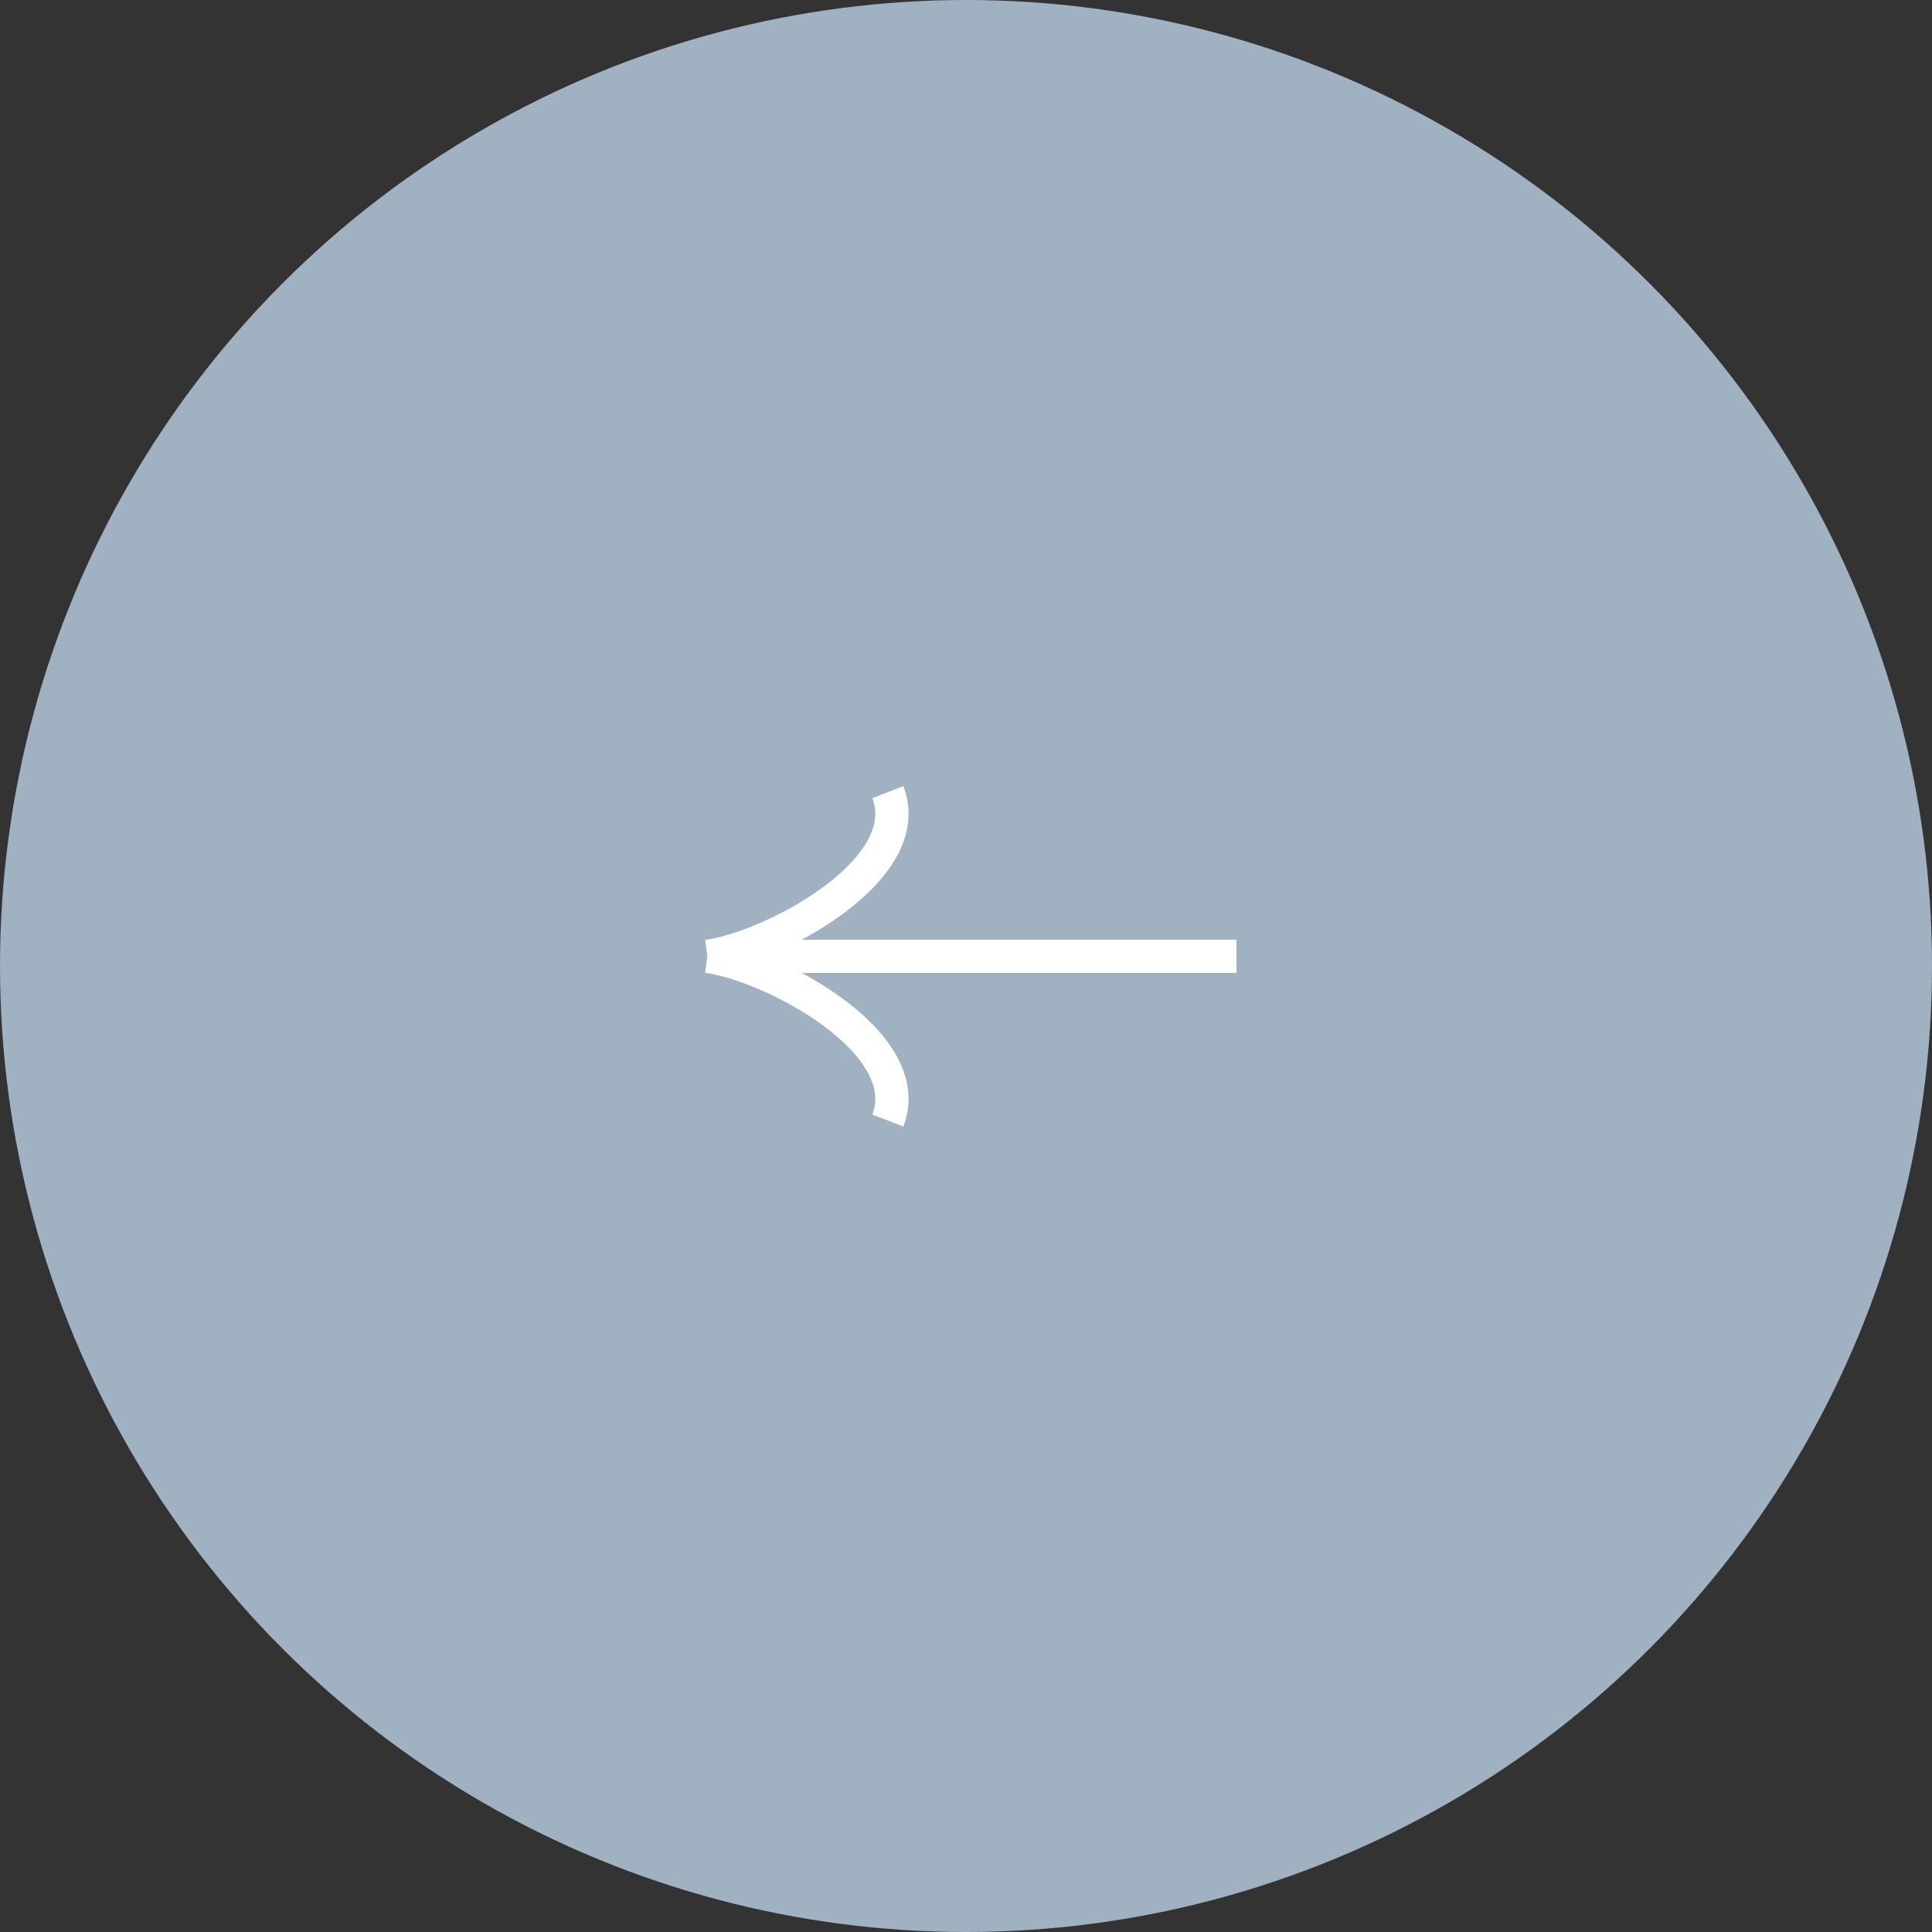 <?xml version="1.0" encoding="UTF-8"?> <svg xmlns="http://www.w3.org/2000/svg" width="60" height="60" viewBox="0 0 60 60" fill="none"><rect x="0" y="0" width="60" height="60" fill="#333333" stroke="none"/><g clip-path="url(#clip0_8_1774)"><circle cx="30" cy="30" r="30" transform="matrix(-1 0 0 1 60 0)" fill="#A0B1C1"></circle><path d="M38.4 29.7H21.967M21.967 29.7C23.919 29.952 28.518 32.344 27.573 34.8M21.967 29.7C23.919 29.448 28.518 27.056 27.573 24.6" stroke="white" stroke-width="1.032"></path></g><defs><clipPath id="clip0_8_1774"><rect width="60" height="60" fill="white" transform="matrix(-1 0 0 1 60 0)"></rect></clipPath></defs></svg> 